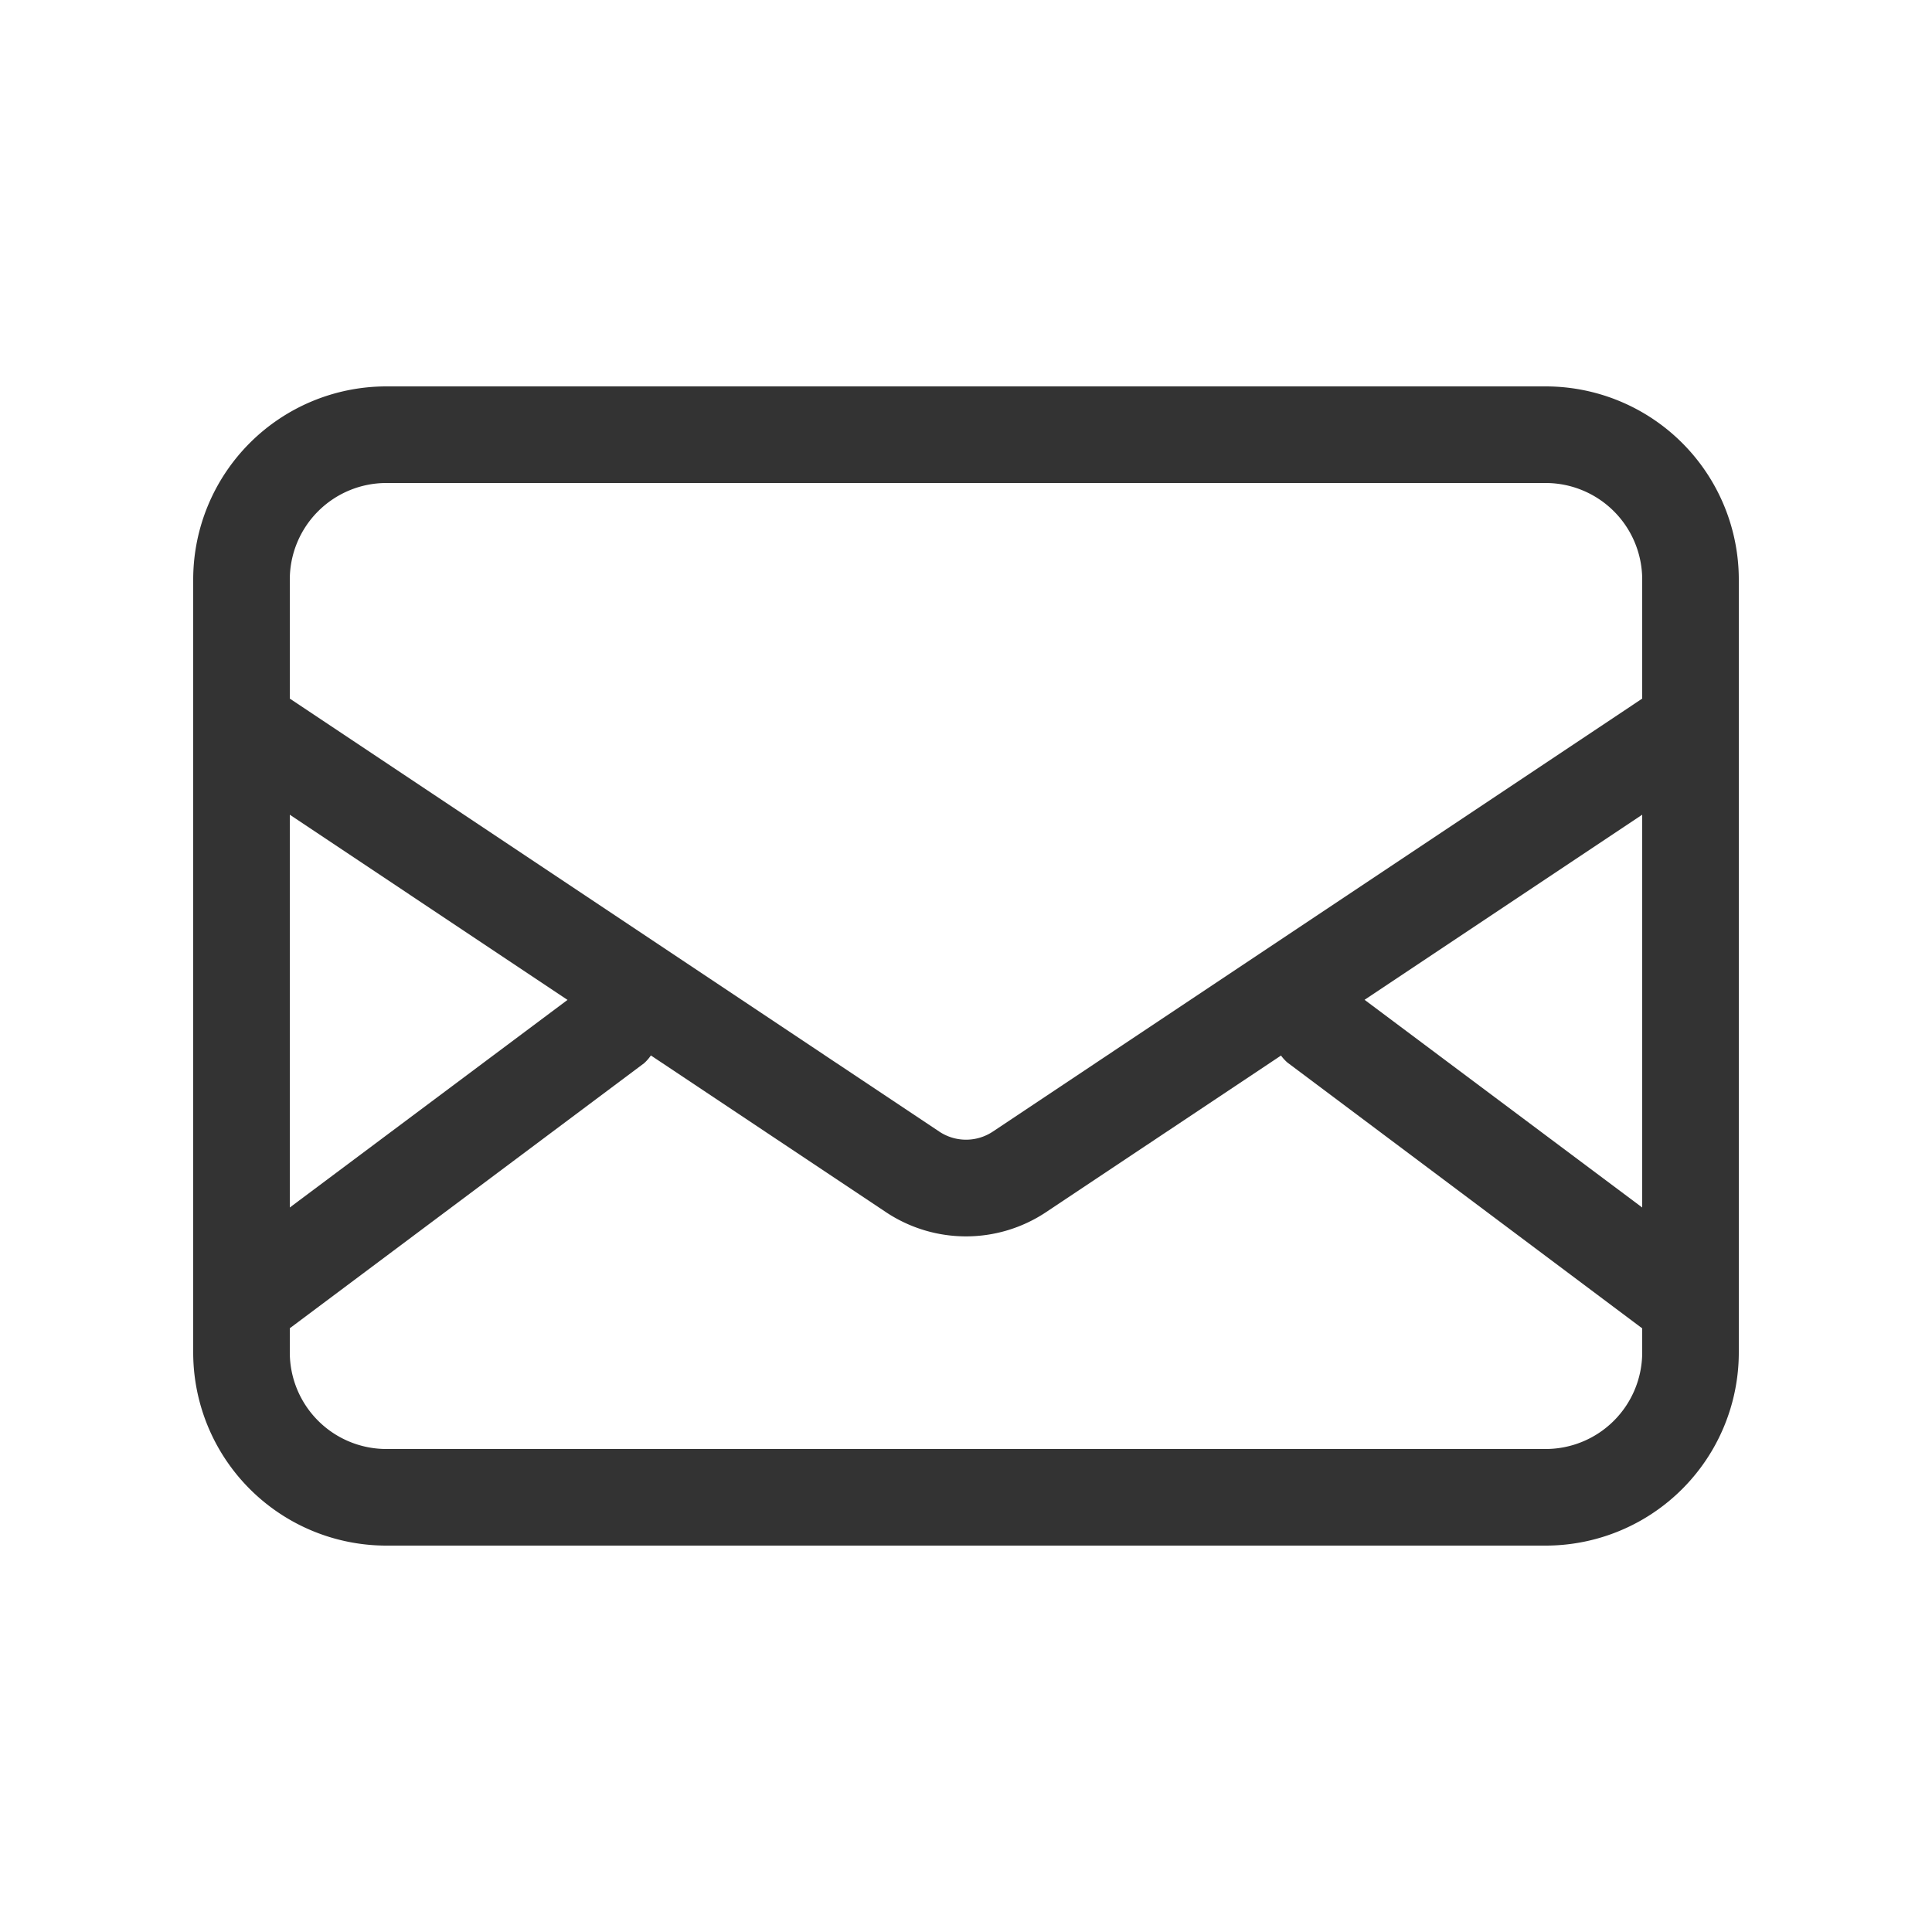 <svg id="グループ_546" data-name="グループ 546" xmlns="http://www.w3.org/2000/svg" xmlns:xlink="http://www.w3.org/1999/xlink" width="20" height="20" viewBox="0 0 20 20">
  <defs>
    <clipPath id="clip-path">
      <rect id="長方形_208" data-name="長方形 208" width="20" height="20" fill="none"/>
    </clipPath>
  </defs>
  <g id="グループ_543" data-name="グループ 543" clip-path="url(#clip-path)">
    <path id="パス_266" data-name="パス 266" d="M14,2H2A2,2,0,0,0,0,4v8a2,2,0,0,0,2,2H14a2,2,0,0,0,2-2V4a2,2,0,0,0-2-2m1,8.5L12.126,8.35,15,6.434ZM2,3H14a1,1,0,0,1,1,1V5.232L8.278,9.714a.5.5,0,0,1-.555,0L1,5.232V4A1,1,0,0,1,2,3M1,6.434,3.875,8.351,1,10.5ZM14,13H2a1,1,0,0,1-1-1v-.25L4.667,9.007a.453.453,0,0,0,.071-.081l2.43,1.62a1.495,1.495,0,0,0,1.664,0l2.429-1.619A.44.44,0,0,0,11.328,9L15,11.751V12a1,1,0,0,1-1,1" transform="translate(2 2)" fill="#333"/>
  </g>
</svg>
